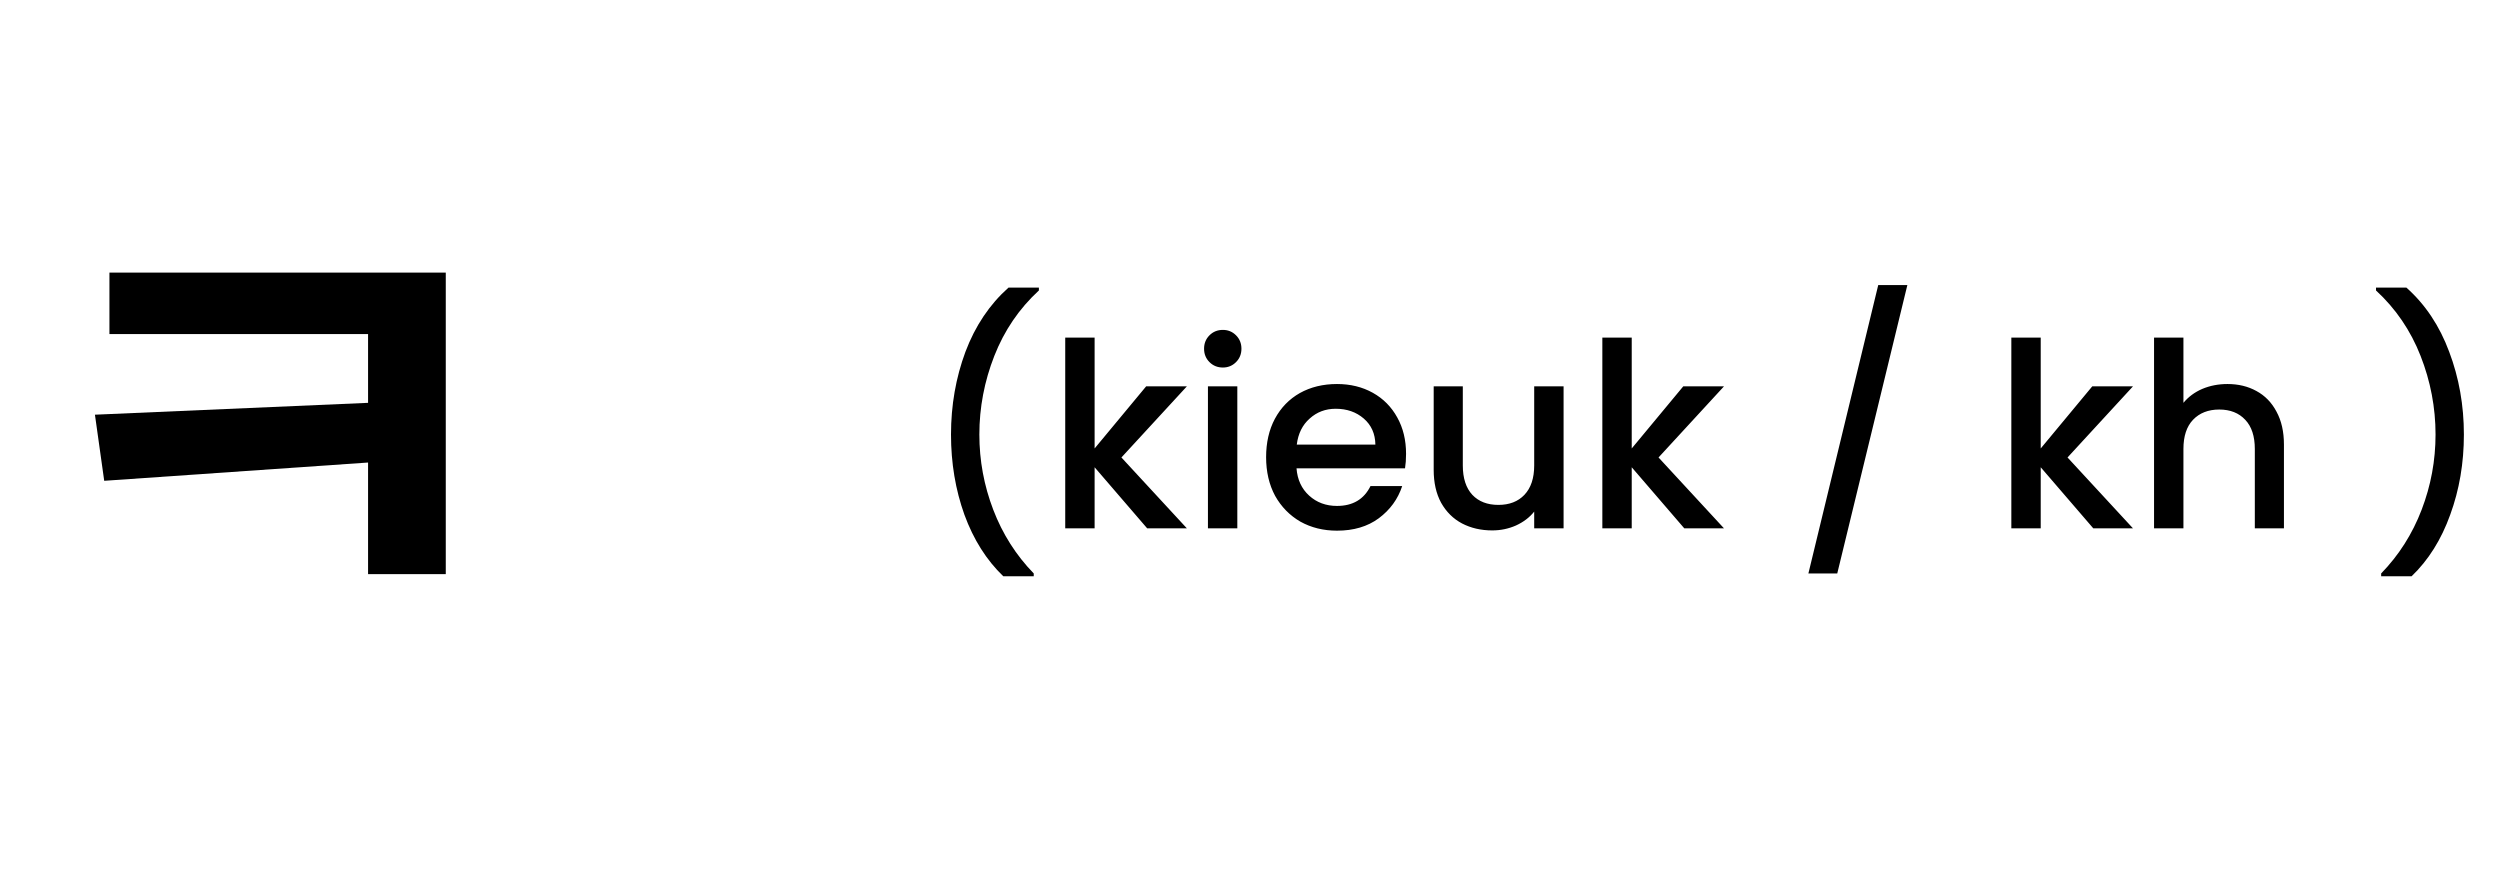 <svg width="194" height="68" viewBox="0 0 194 68" fill="none" xmlns="http://www.w3.org/2000/svg">
<path d="M77.858 44.72C76.552 43.467 75.545 41.873 74.838 39.94C74.145 38.007 73.798 35.933 73.798 33.72C73.798 31.453 74.172 29.313 74.918 27.3C75.678 25.287 76.792 23.627 78.258 22.32H80.618V22.54C79.085 23.953 77.932 25.647 77.158 27.62C76.385 29.593 75.998 31.627 75.998 33.72C75.998 35.733 76.358 37.68 77.078 39.56C77.798 41.44 78.845 43.087 80.218 44.5V44.72H77.858ZM87.022 35.5L92.102 41H89.022L84.942 36.26V41H82.662V26.2H84.942V34.8L88.942 29.98H92.102L87.022 35.5ZM94.896 28.52C94.483 28.52 94.136 28.38 93.856 28.1C93.576 27.82 93.436 27.473 93.436 27.06C93.436 26.647 93.576 26.3 93.856 26.02C94.136 25.74 94.483 25.6 94.896 25.6C95.296 25.6 95.636 25.74 95.916 26.02C96.196 26.3 96.336 26.647 96.336 27.06C96.336 27.473 96.196 27.82 95.916 28.1C95.636 28.38 95.296 28.52 94.896 28.52ZM96.016 29.98V41H93.736V29.98H96.016ZM109.11 35.22C109.11 35.633 109.083 36.007 109.03 36.34H100.61C100.676 37.22 101.003 37.927 101.59 38.46C102.176 38.993 102.896 39.26 103.75 39.26C104.976 39.26 105.843 38.747 106.35 37.72H108.81C108.476 38.733 107.87 39.567 106.99 40.22C106.123 40.86 105.043 41.18 103.75 41.18C102.696 41.18 101.75 40.947 100.91 40.48C100.083 40 99.43 39.333 98.95 38.48C98.483 37.613 98.25 36.613 98.25 35.48C98.25 34.347 98.476 33.353 98.93 32.5C99.396 31.633 100.043 30.967 100.87 30.5C101.71 30.033 102.67 29.8 103.75 29.8C104.79 29.8 105.716 30.027 106.53 30.48C107.343 30.933 107.976 31.573 108.43 32.4C108.883 33.213 109.11 34.153 109.11 35.22ZM106.73 34.5C106.716 33.66 106.416 32.987 105.83 32.48C105.243 31.973 104.516 31.72 103.65 31.72C102.863 31.72 102.19 31.973 101.63 32.48C101.07 32.973 100.736 33.647 100.63 34.5H106.73ZM121.334 29.98V41H119.054V39.7C118.694 40.153 118.22 40.513 117.634 40.78C117.06 41.033 116.447 41.16 115.794 41.16C114.927 41.16 114.147 40.98 113.454 40.62C112.774 40.26 112.234 39.727 111.834 39.02C111.447 38.313 111.254 37.46 111.254 36.46V29.98H113.514V36.12C113.514 37.107 113.76 37.867 114.254 38.4C114.747 38.92 115.42 39.18 116.274 39.18C117.127 39.18 117.8 38.92 118.294 38.4C118.8 37.867 119.054 37.107 119.054 36.12V29.98H121.334ZM128.702 35.5L133.782 41H130.702L126.622 36.26V41H124.342V26.2H126.622V34.8L130.622 29.98H133.782L128.702 35.5ZM148.011 22.12L142.571 44.5H140.331L145.751 22.12H148.011ZM160.44 35.5L165.52 41H162.44L158.36 36.26V41H156.08V26.2H158.36V34.8L162.36 29.98H165.52L160.44 35.5ZM172.854 29.8C173.694 29.8 174.441 29.98 175.094 30.34C175.761 30.7 176.281 31.233 176.654 31.94C177.041 32.647 177.234 33.5 177.234 34.5V41H174.974V34.84C174.974 33.853 174.728 33.1 174.234 32.58C173.741 32.047 173.068 31.78 172.214 31.78C171.361 31.78 170.681 32.047 170.174 32.58C169.681 33.1 169.434 33.853 169.434 34.84V41H167.154V26.2H169.434V31.26C169.821 30.793 170.308 30.433 170.894 30.18C171.494 29.927 172.148 29.8 172.854 29.8ZM184.778 44.72V44.5C186.151 43.087 187.198 41.44 187.918 39.56C188.638 37.68 188.998 35.733 188.998 33.72C188.998 31.627 188.611 29.593 187.838 27.62C187.065 25.647 185.911 23.953 184.378 22.54V22.32H186.738C188.205 23.627 189.311 25.287 190.058 27.3C190.818 29.313 191.198 31.453 191.198 33.72C191.198 35.933 190.845 38.007 190.138 39.94C189.445 41.873 188.445 43.467 187.138 44.72H184.778Z" fill="black"/>
<path d="M8.492 21.155H34.592V44.555H28.562V25.925H8.492V21.155ZM30.182 31.19V35.78L8.087 37.31L7.367 32.18L30.182 31.19Z" fill="black"/>
</svg>
